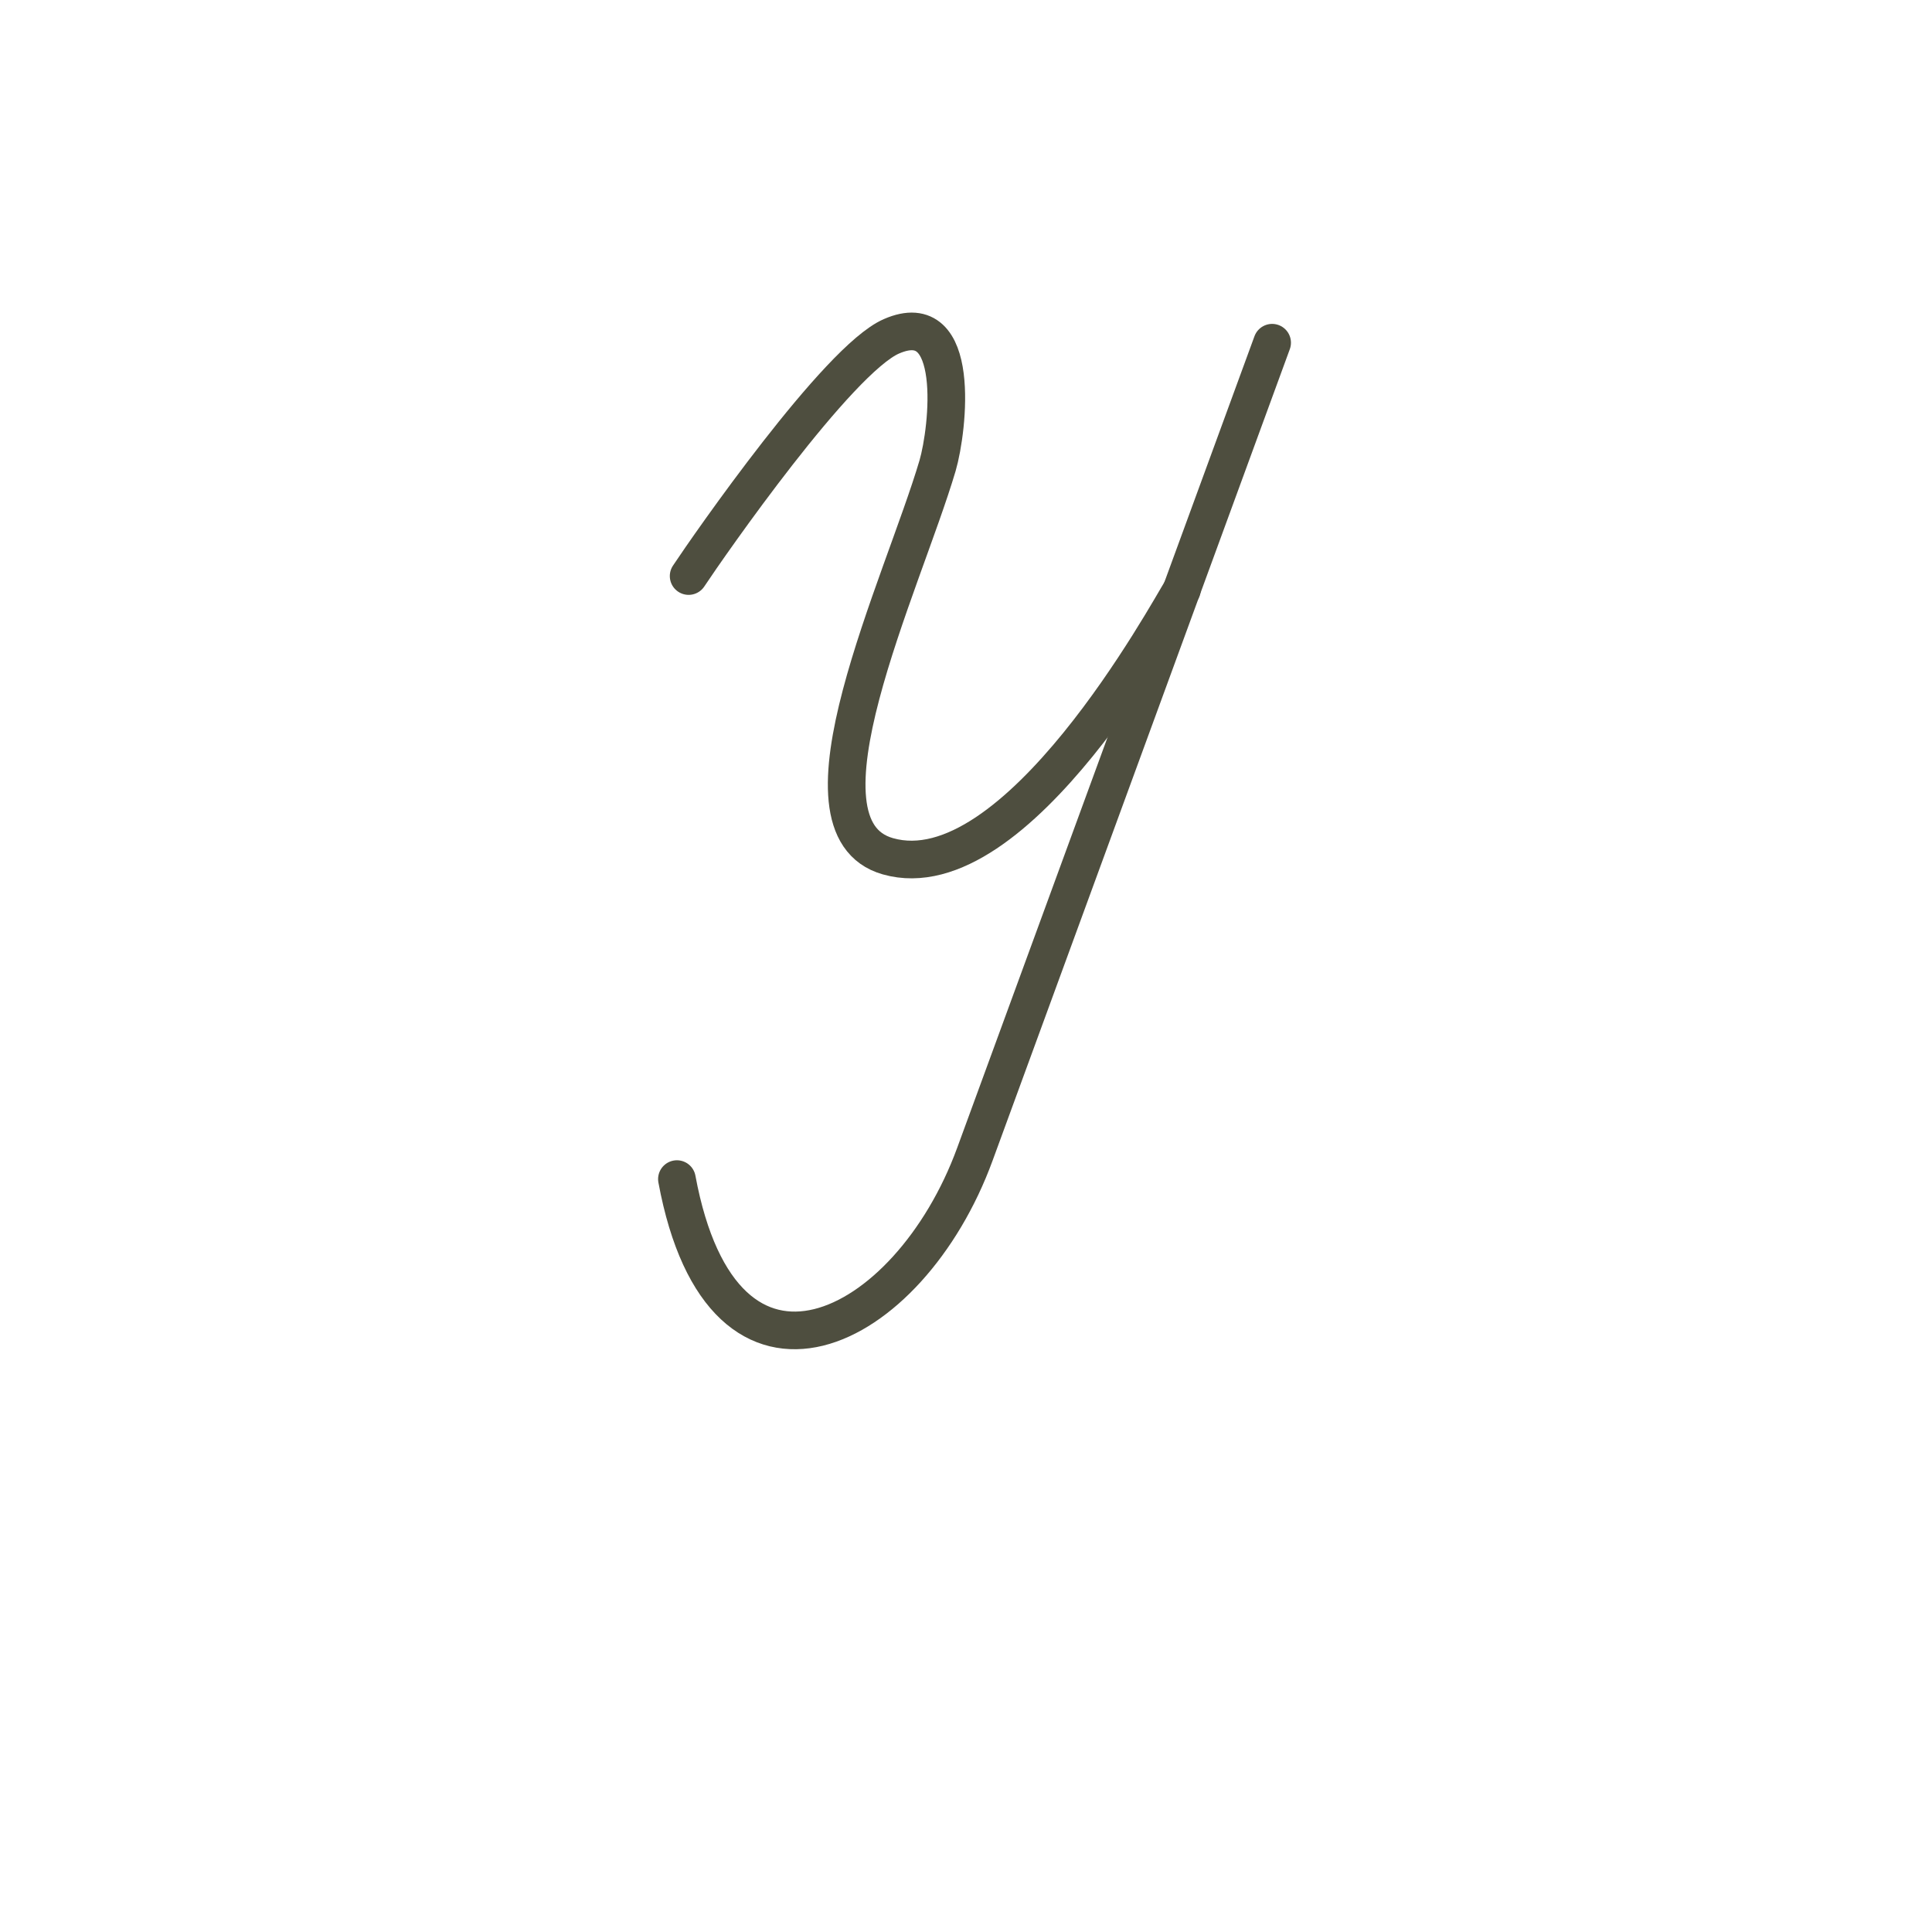 <?xml version="1.0" encoding="utf-8"?>
<!-- Generator: Adobe Illustrator 17.1.0, SVG Export Plug-In . SVG Version: 6.00 Build 0)  -->
<!DOCTYPE svg PUBLIC "-//W3C//DTD SVG 1.1//EN" "http://www.w3.org/Graphics/SVG/1.1/DTD/svg11.dtd">
<svg version="1.1" id="_x31_" xmlns="http://www.w3.org/2000/svg" xmlns:xlink="http://www.w3.org/1999/xlink" x="0px" y="0px"
	 viewBox="0 0 544 544" enable-background="new 0 0 544 544" xml:space="preserve">
<path fill="none" stroke="#4E4E3F" stroke-width="10.598" stroke-linecap="round" stroke-linejoin="round" stroke-miterlimit="22.926" d="
	M193.9,162.2c5.7-8.6,42.1-61,57.1-67.5c19.9-8.7,16,26.1,13,36.4c-9.9,33.5-42.9,101.8-14,110c36.2,10.3,79.1-69.3,82.8-75.1"/>
<path fill="none" stroke="#4E4E3F" stroke-width="10.598" stroke-linecap="round" stroke-linejoin="round" stroke-miterlimit="22.926" d="
	M358.2,96.5L274.5,325c-18.5,50.6-70.9,77.1-83.9,7"/>
</svg>
